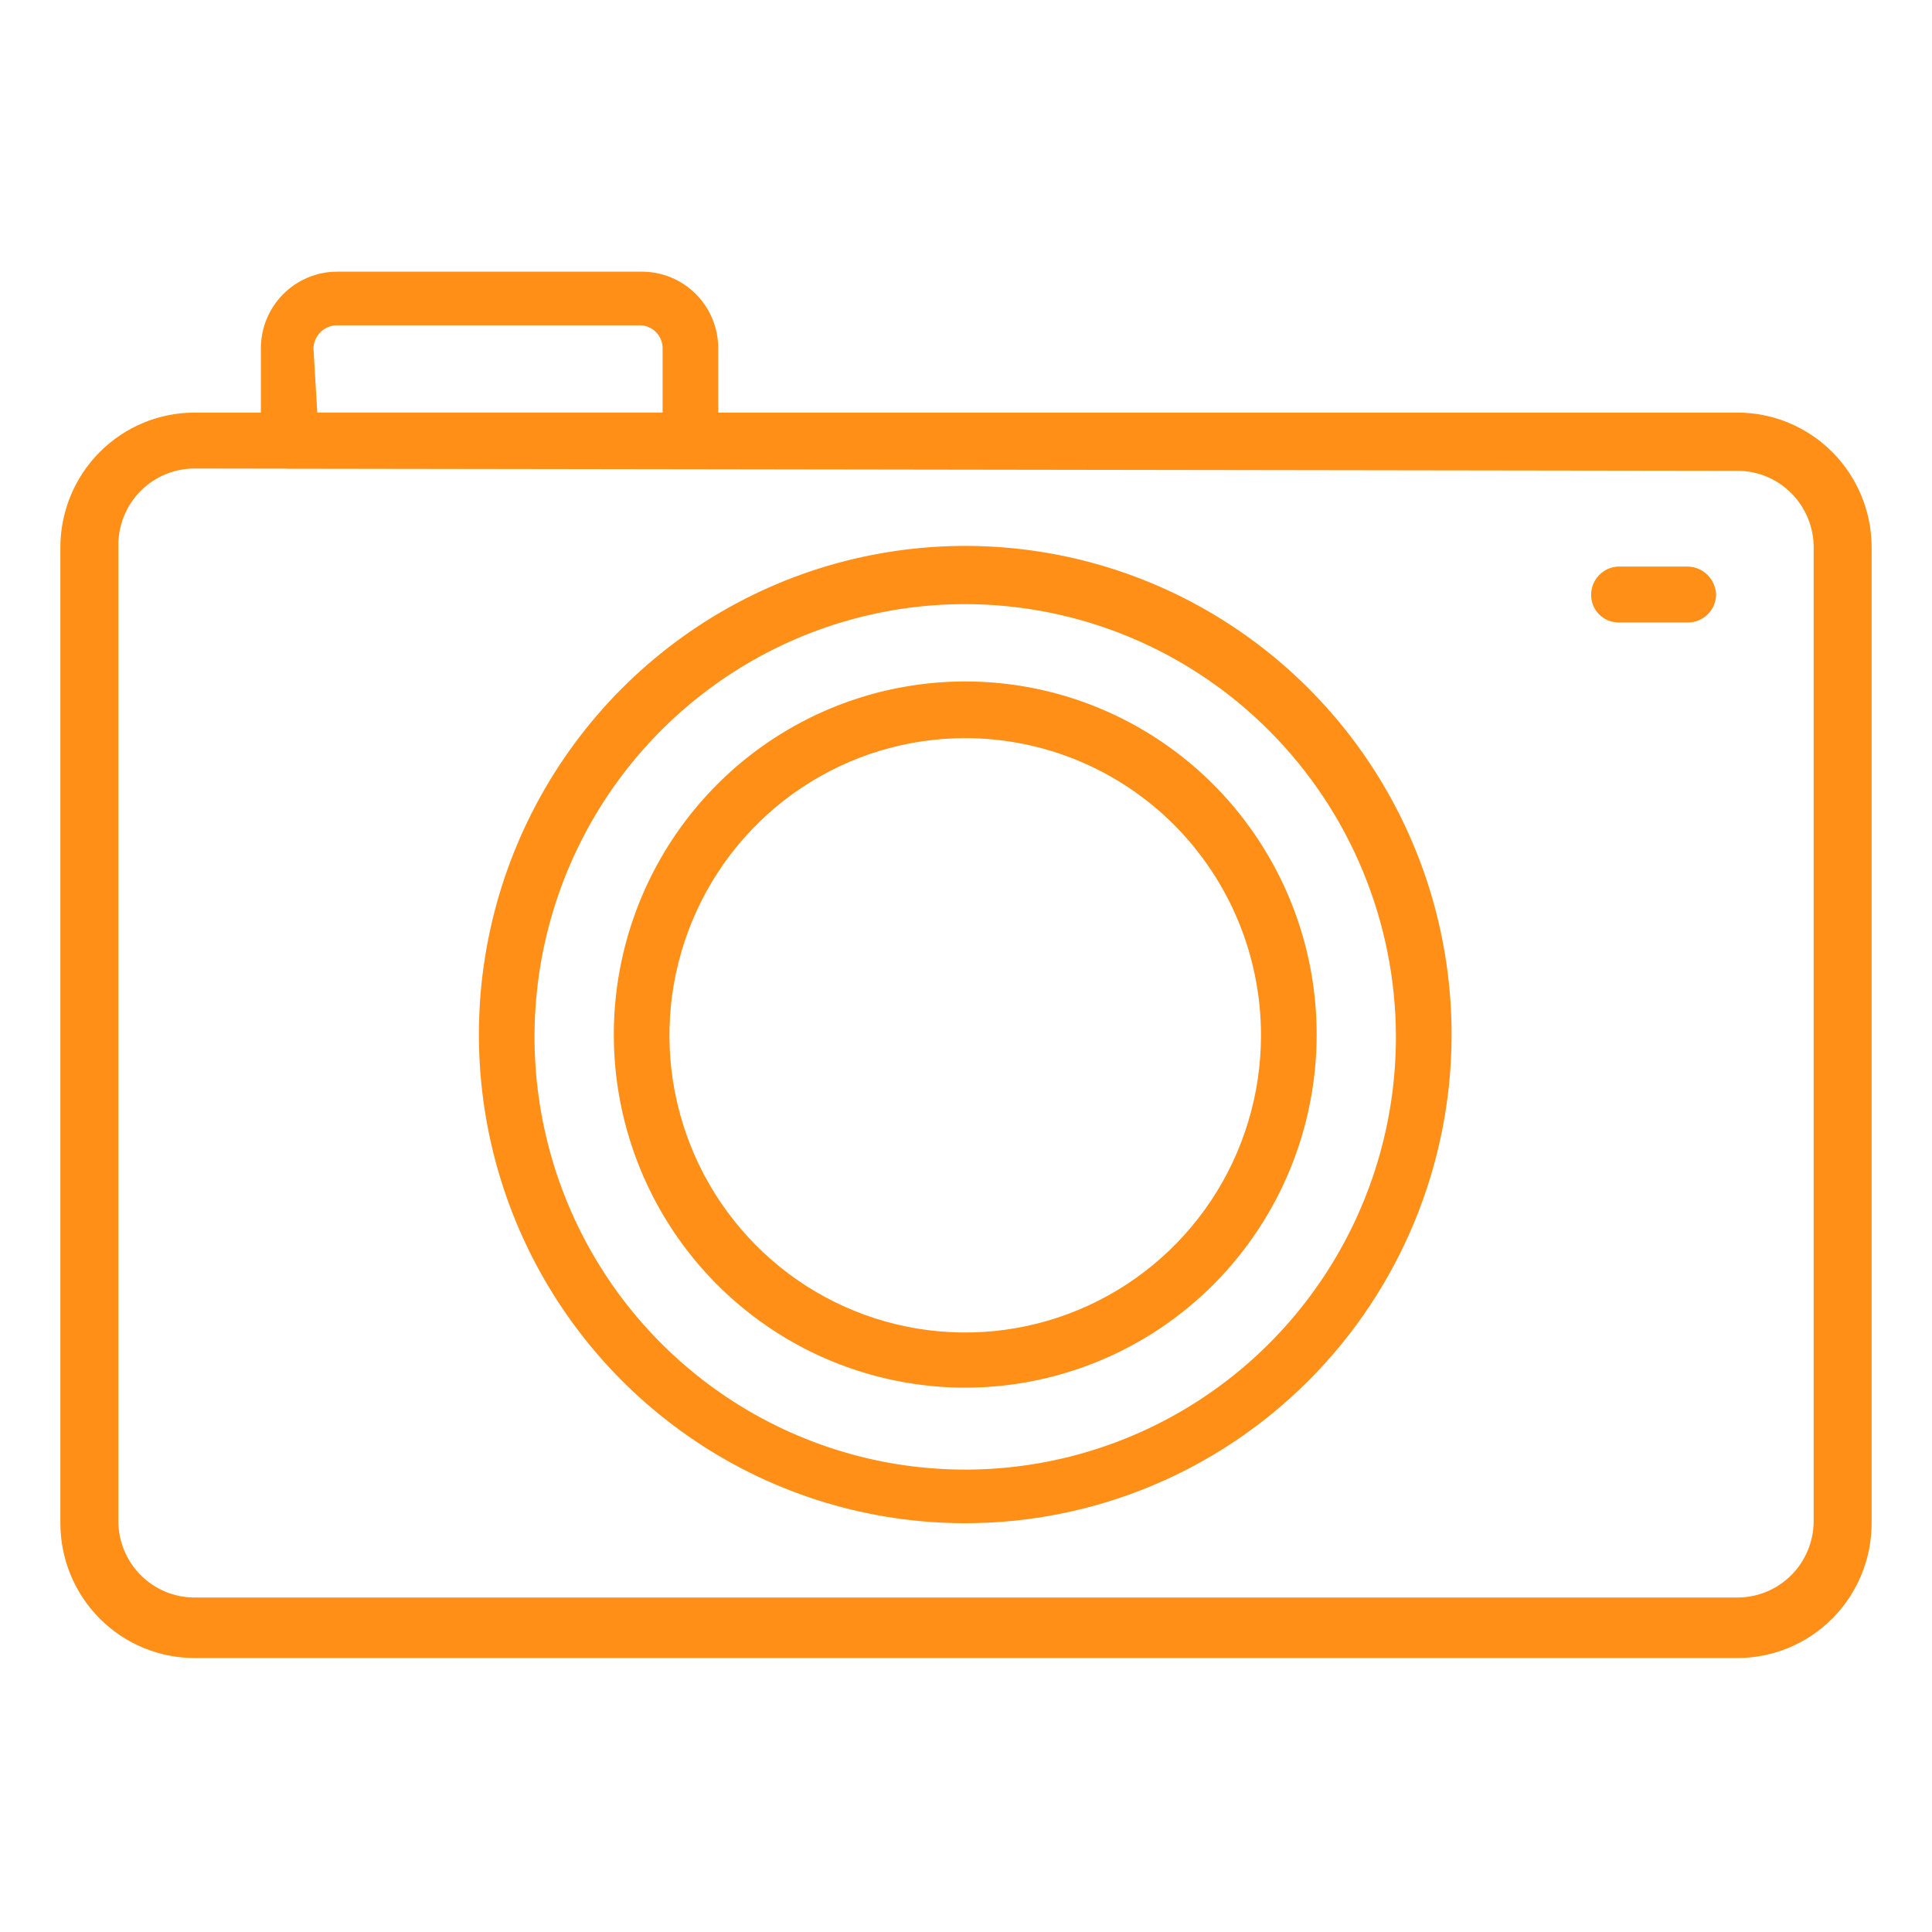 <svg width="32" height="32" viewBox="0 0 32 32" fill="none" xmlns="http://www.w3.org/2000/svg">
<g clip-path="url(#clip0_1602_75043)">
<path d="M28.778 27.462H3.222C2.633 27.462 2.068 27.227 1.651 26.808C1.234 26.389 1 25.821 1 25.229V9.067C1 8.475 1.234 7.907 1.651 7.488C2.068 7.069 2.633 6.834 3.222 6.834H28.778C29.367 6.834 29.932 7.069 30.349 7.488C30.766 7.907 31 8.475 31 9.067V25.229C31 25.821 30.766 26.389 30.349 26.808C29.932 27.227 29.367 27.462 28.778 27.462ZM3.222 7.76C2.887 7.76 2.566 7.894 2.329 8.132C2.093 8.37 1.96 8.692 1.96 9.029V25.191C1.96 25.528 2.093 25.85 2.329 26.088C2.566 26.326 2.887 26.46 3.222 26.46H28.778C29.113 26.46 29.434 26.326 29.671 26.088C29.907 25.85 30.04 25.528 30.04 25.191V9.067C30.04 8.731 29.907 8.408 29.671 8.17C29.434 7.932 29.113 7.798 28.778 7.798L3.222 7.76Z" fill="#FF8F17"/>
<path d="M16 25.229C14.406 25.232 12.846 24.759 11.52 23.87C10.193 22.982 9.159 21.718 8.547 20.239C7.936 18.759 7.776 17.131 8.086 15.559C8.396 13.988 9.164 12.545 10.291 11.412C11.418 10.28 12.855 9.508 14.419 9.197C15.983 8.885 17.603 9.046 19.076 9.66C20.548 10.274 21.806 11.314 22.691 12.647C23.575 13.98 24.045 15.546 24.043 17.148C24.04 19.29 23.191 21.344 21.683 22.858C20.176 24.373 18.132 25.226 16 25.229ZM16 10.006C14.588 10.003 13.208 10.421 12.033 11.208C10.858 11.994 9.942 13.112 9.4 14.422C8.858 15.731 8.715 17.173 8.989 18.564C9.263 19.955 9.941 21.234 10.938 22.237C11.936 23.241 13.207 23.925 14.591 24.203C15.975 24.48 17.41 24.339 18.714 23.797C20.019 23.255 21.134 22.336 21.918 21.157C22.703 19.978 23.121 18.592 23.121 17.173C23.118 15.276 22.367 13.456 21.032 12.113C19.698 10.77 17.889 10.012 16 10.006Z" fill="#FF8F17"/>
<path d="M16 22.984C14.848 22.986 13.72 22.645 12.761 22.003C11.802 21.362 11.054 20.448 10.612 19.379C10.17 18.31 10.054 17.133 10.278 15.998C10.502 14.862 11.057 13.819 11.871 13C12.686 12.181 13.725 11.624 14.855 11.399C15.985 11.174 17.157 11.29 18.221 11.735C19.285 12.179 20.194 12.931 20.832 13.894C21.471 14.858 21.811 15.99 21.808 17.148C21.805 18.695 21.192 20.177 20.103 21.271C19.015 22.364 17.539 22.98 16 22.984ZM16 12.226C15.03 12.223 14.082 12.51 13.275 13.049C12.467 13.589 11.838 14.356 11.465 15.256C11.092 16.155 10.993 17.145 11.181 18.101C11.369 19.056 11.834 19.934 12.519 20.624C13.203 21.314 14.076 21.784 15.027 21.975C15.978 22.166 16.963 22.069 17.859 21.697C18.755 21.325 19.521 20.694 20.06 19.884C20.599 19.074 20.886 18.122 20.886 17.148C20.886 15.845 20.372 14.595 19.456 13.672C18.54 12.749 17.297 12.229 16 12.226Z" fill="#FF8F17"/>
<path d="M11.417 7.76H4.775C4.654 7.757 4.538 7.706 4.453 7.618C4.368 7.531 4.321 7.413 4.321 7.291V5.769C4.321 5.432 4.454 5.109 4.691 4.872C4.927 4.634 5.248 4.5 5.583 4.5H10.634C10.969 4.5 11.29 4.634 11.527 4.872C11.763 5.109 11.896 5.432 11.896 5.769V7.291C11.896 7.413 11.849 7.531 11.764 7.618C11.679 7.706 11.564 7.757 11.442 7.76M5.255 6.834H10.975V5.769C10.975 5.668 10.935 5.571 10.864 5.5C10.793 5.428 10.696 5.388 10.596 5.388H5.583C5.482 5.388 5.384 5.428 5.311 5.499C5.238 5.57 5.195 5.667 5.192 5.769L5.255 6.834Z" fill="#FF8F17"/>
<path d="M27.957 10.31H26.808C26.688 10.31 26.572 10.262 26.487 10.177C26.401 10.091 26.354 9.975 26.354 9.854C26.354 9.731 26.401 9.614 26.486 9.526C26.571 9.438 26.686 9.387 26.808 9.384H27.957C28.08 9.387 28.197 9.438 28.284 9.525C28.371 9.613 28.421 9.73 28.424 9.854C28.421 9.976 28.37 10.092 28.283 10.177C28.196 10.263 28.079 10.31 27.957 10.31Z" fill="#FF8F17"/>
</g>
<defs>
<clipPath id="clip0_1602_75043">
<rect width="30" height="23" fill="white" transform="translate(1 4.5)"/>
</clipPath>
</defs>
</svg>
